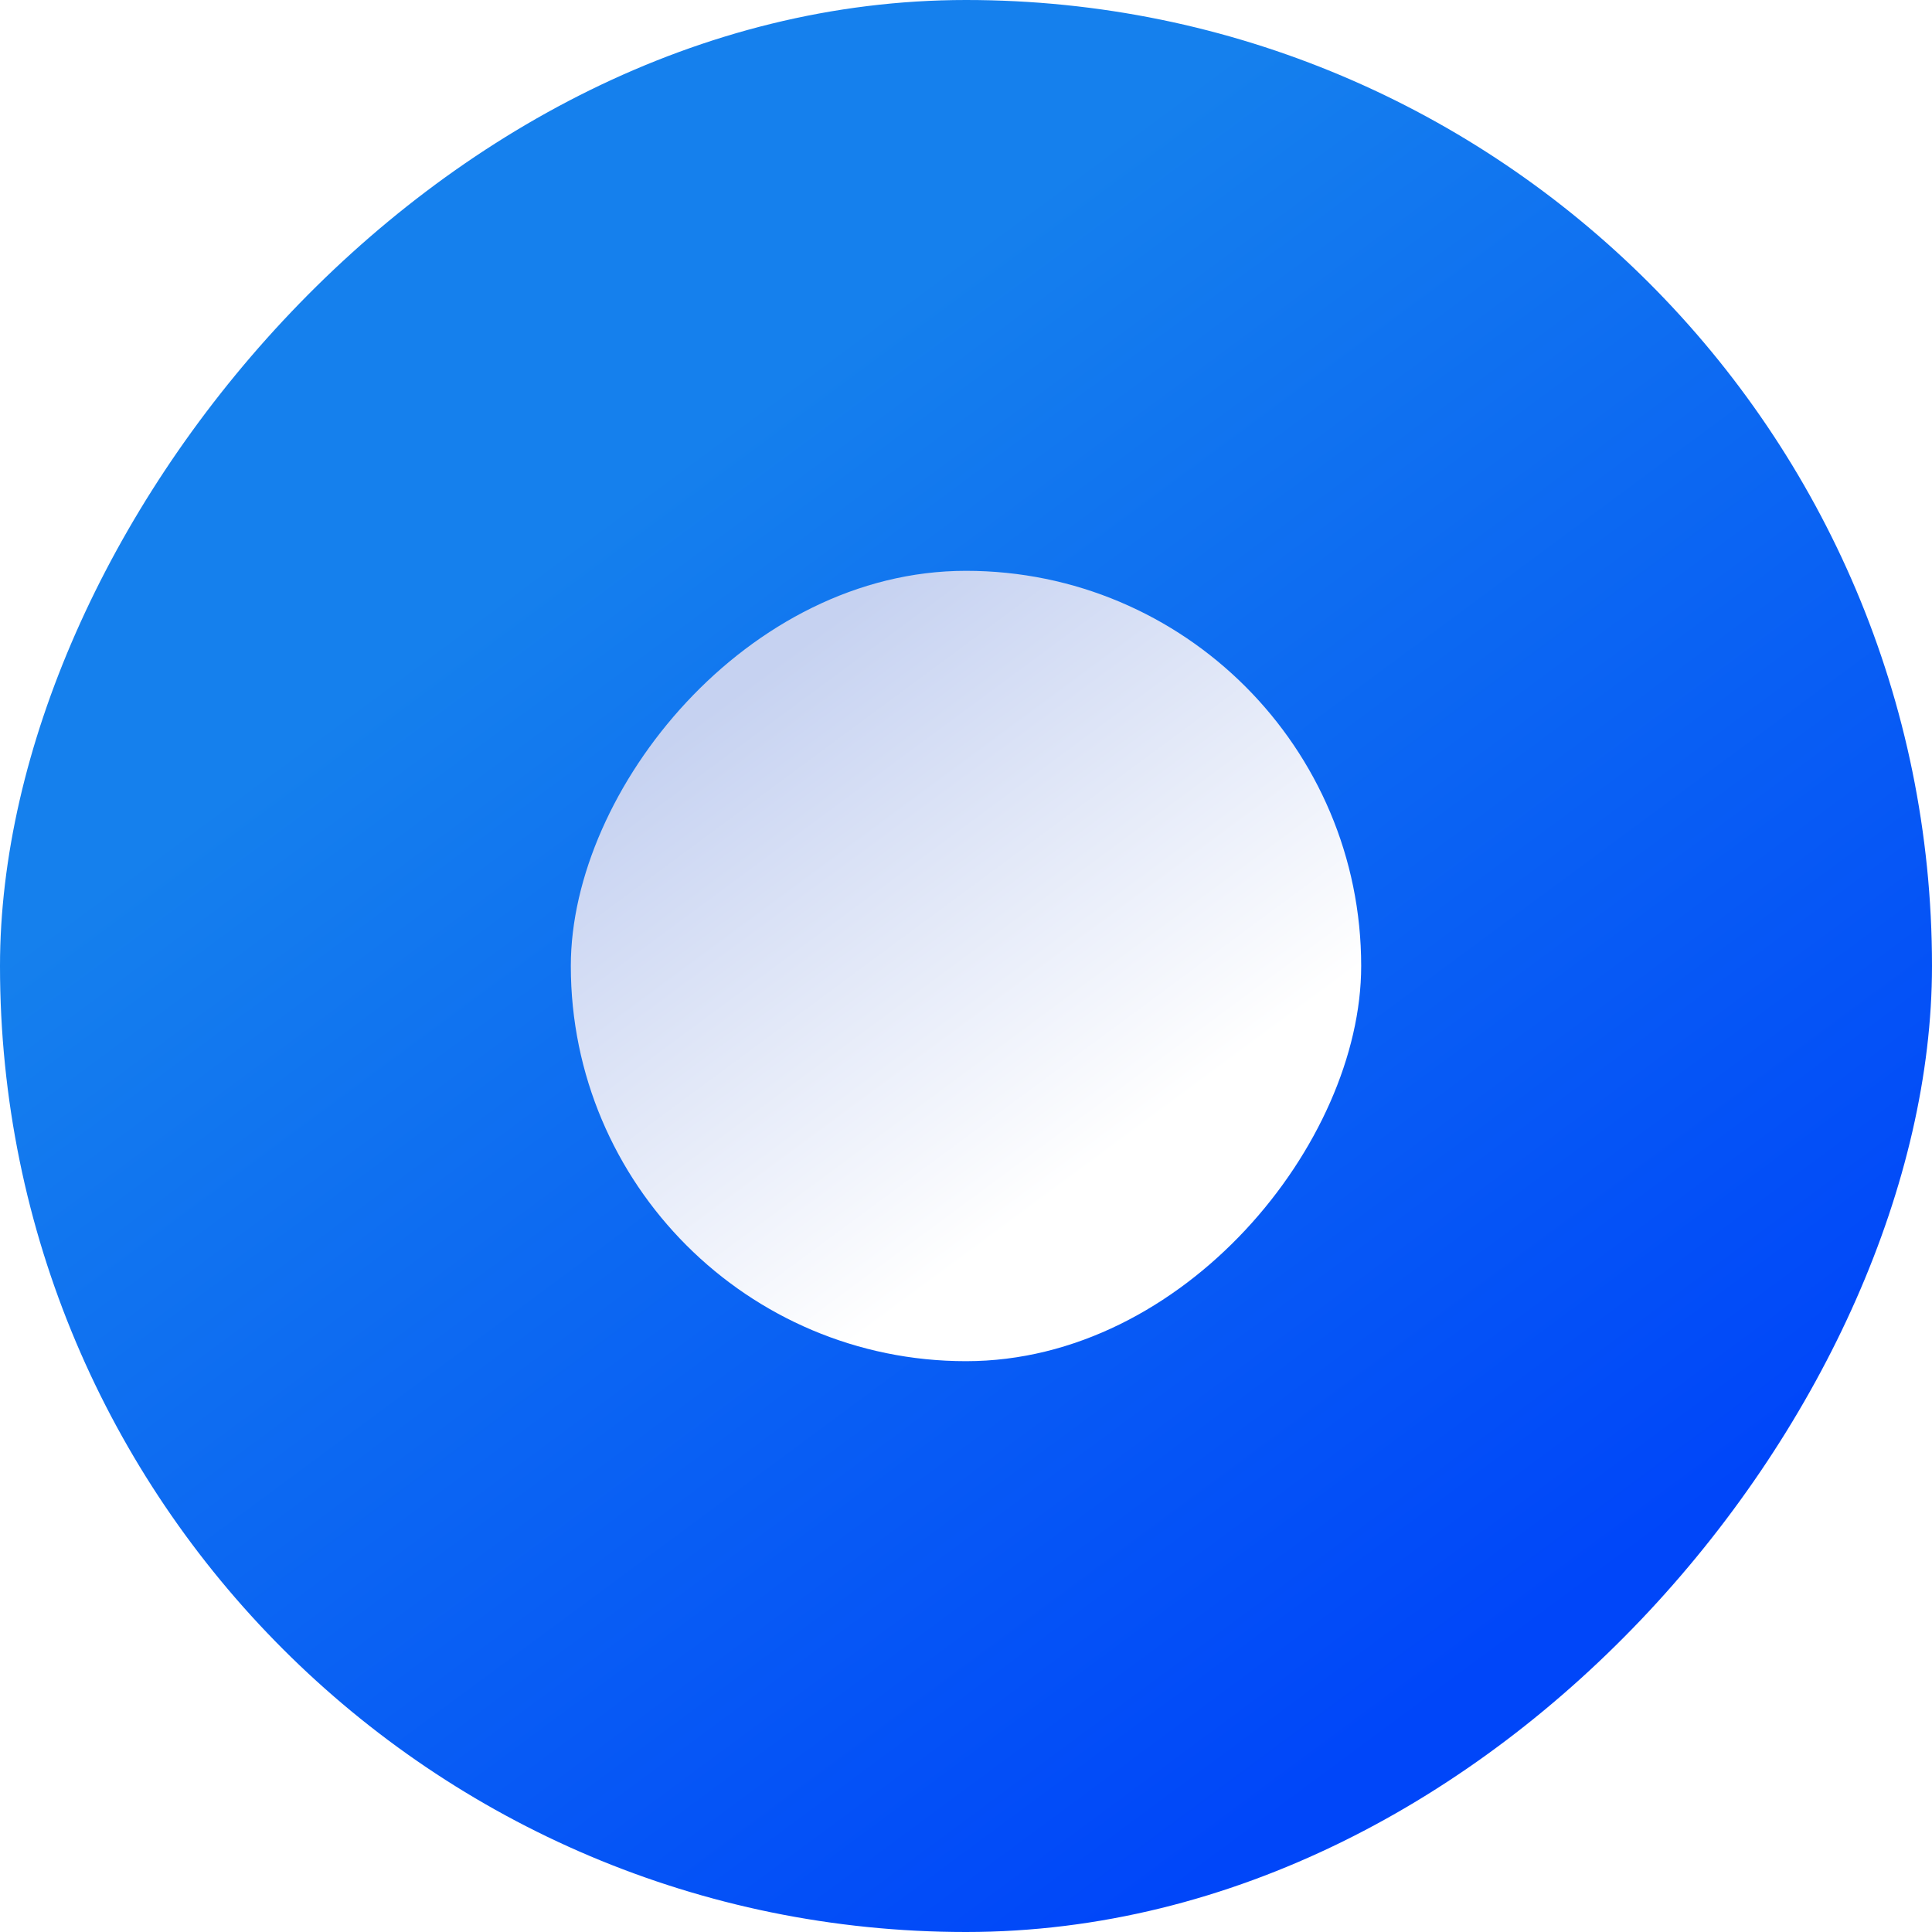 <svg width="44" height="44" viewBox="0 0 44 44" fill="none" xmlns="http://www.w3.org/2000/svg">
<g filter="url(#filter0_b_249_7708)">
<rect width="44" height="44" rx="22" transform="matrix(-1 0 0 1 44 0)" fill="url(#paint0_linear_249_7708)"/>
</g>
<g filter="url(#filter1_b_249_7708)">
<rect width="18" height="18" rx="9" transform="matrix(1 0 0 -1 13 31)" fill="url(#paint1_linear_249_7708)"/>
</g>
<defs>
<filter id="filter0_b_249_7708" x="-3" y="-3" width="50" height="50" filterUnits="userSpaceOnUse" color-interpolation-filters="sRGB">
<feFlood flood-opacity="0" result="BackgroundImageFix"/>
<feGaussianBlur in="BackgroundImage" stdDeviation="1.5"/>
<feComposite in2="SourceAlpha" operator="in" result="effect1_backgroundBlur_249_7708"/>
<feBlend mode="normal" in="SourceGraphic" in2="effect1_backgroundBlur_249_7708" result="shape"/>
</filter>
<filter id="filter1_b_249_7708" x="10" y="10" width="24" height="24" filterUnits="userSpaceOnUse" color-interpolation-filters="sRGB">
<feFlood flood-opacity="0" result="BackgroundImageFix"/>
<feGaussianBlur in="BackgroundImage" stdDeviation="1.5"/>
<feComposite in2="SourceAlpha" operator="in" result="effect1_backgroundBlur_249_7708"/>
<feBlend mode="normal" in="SourceGraphic" in2="effect1_backgroundBlur_249_7708" result="shape"/>
</filter>
<linearGradient id="paint0_linear_249_7708" x1="7.592" y1="36.099" x2="27.266" y2="9.504" gradientUnits="userSpaceOnUse">
<stop stop-color="#0046F9"/>
<stop offset="1" stop-color="#1580ED"/>
</linearGradient>
<linearGradient id="paint1_linear_249_7708" x1="3.106" y1="14.768" x2="11.154" y2="3.888" gradientUnits="userSpaceOnUse">
<stop stop-color="#C6D2F1"/>
<stop offset="1" stop-color="white"/>
</linearGradient>
</defs>
</svg>
